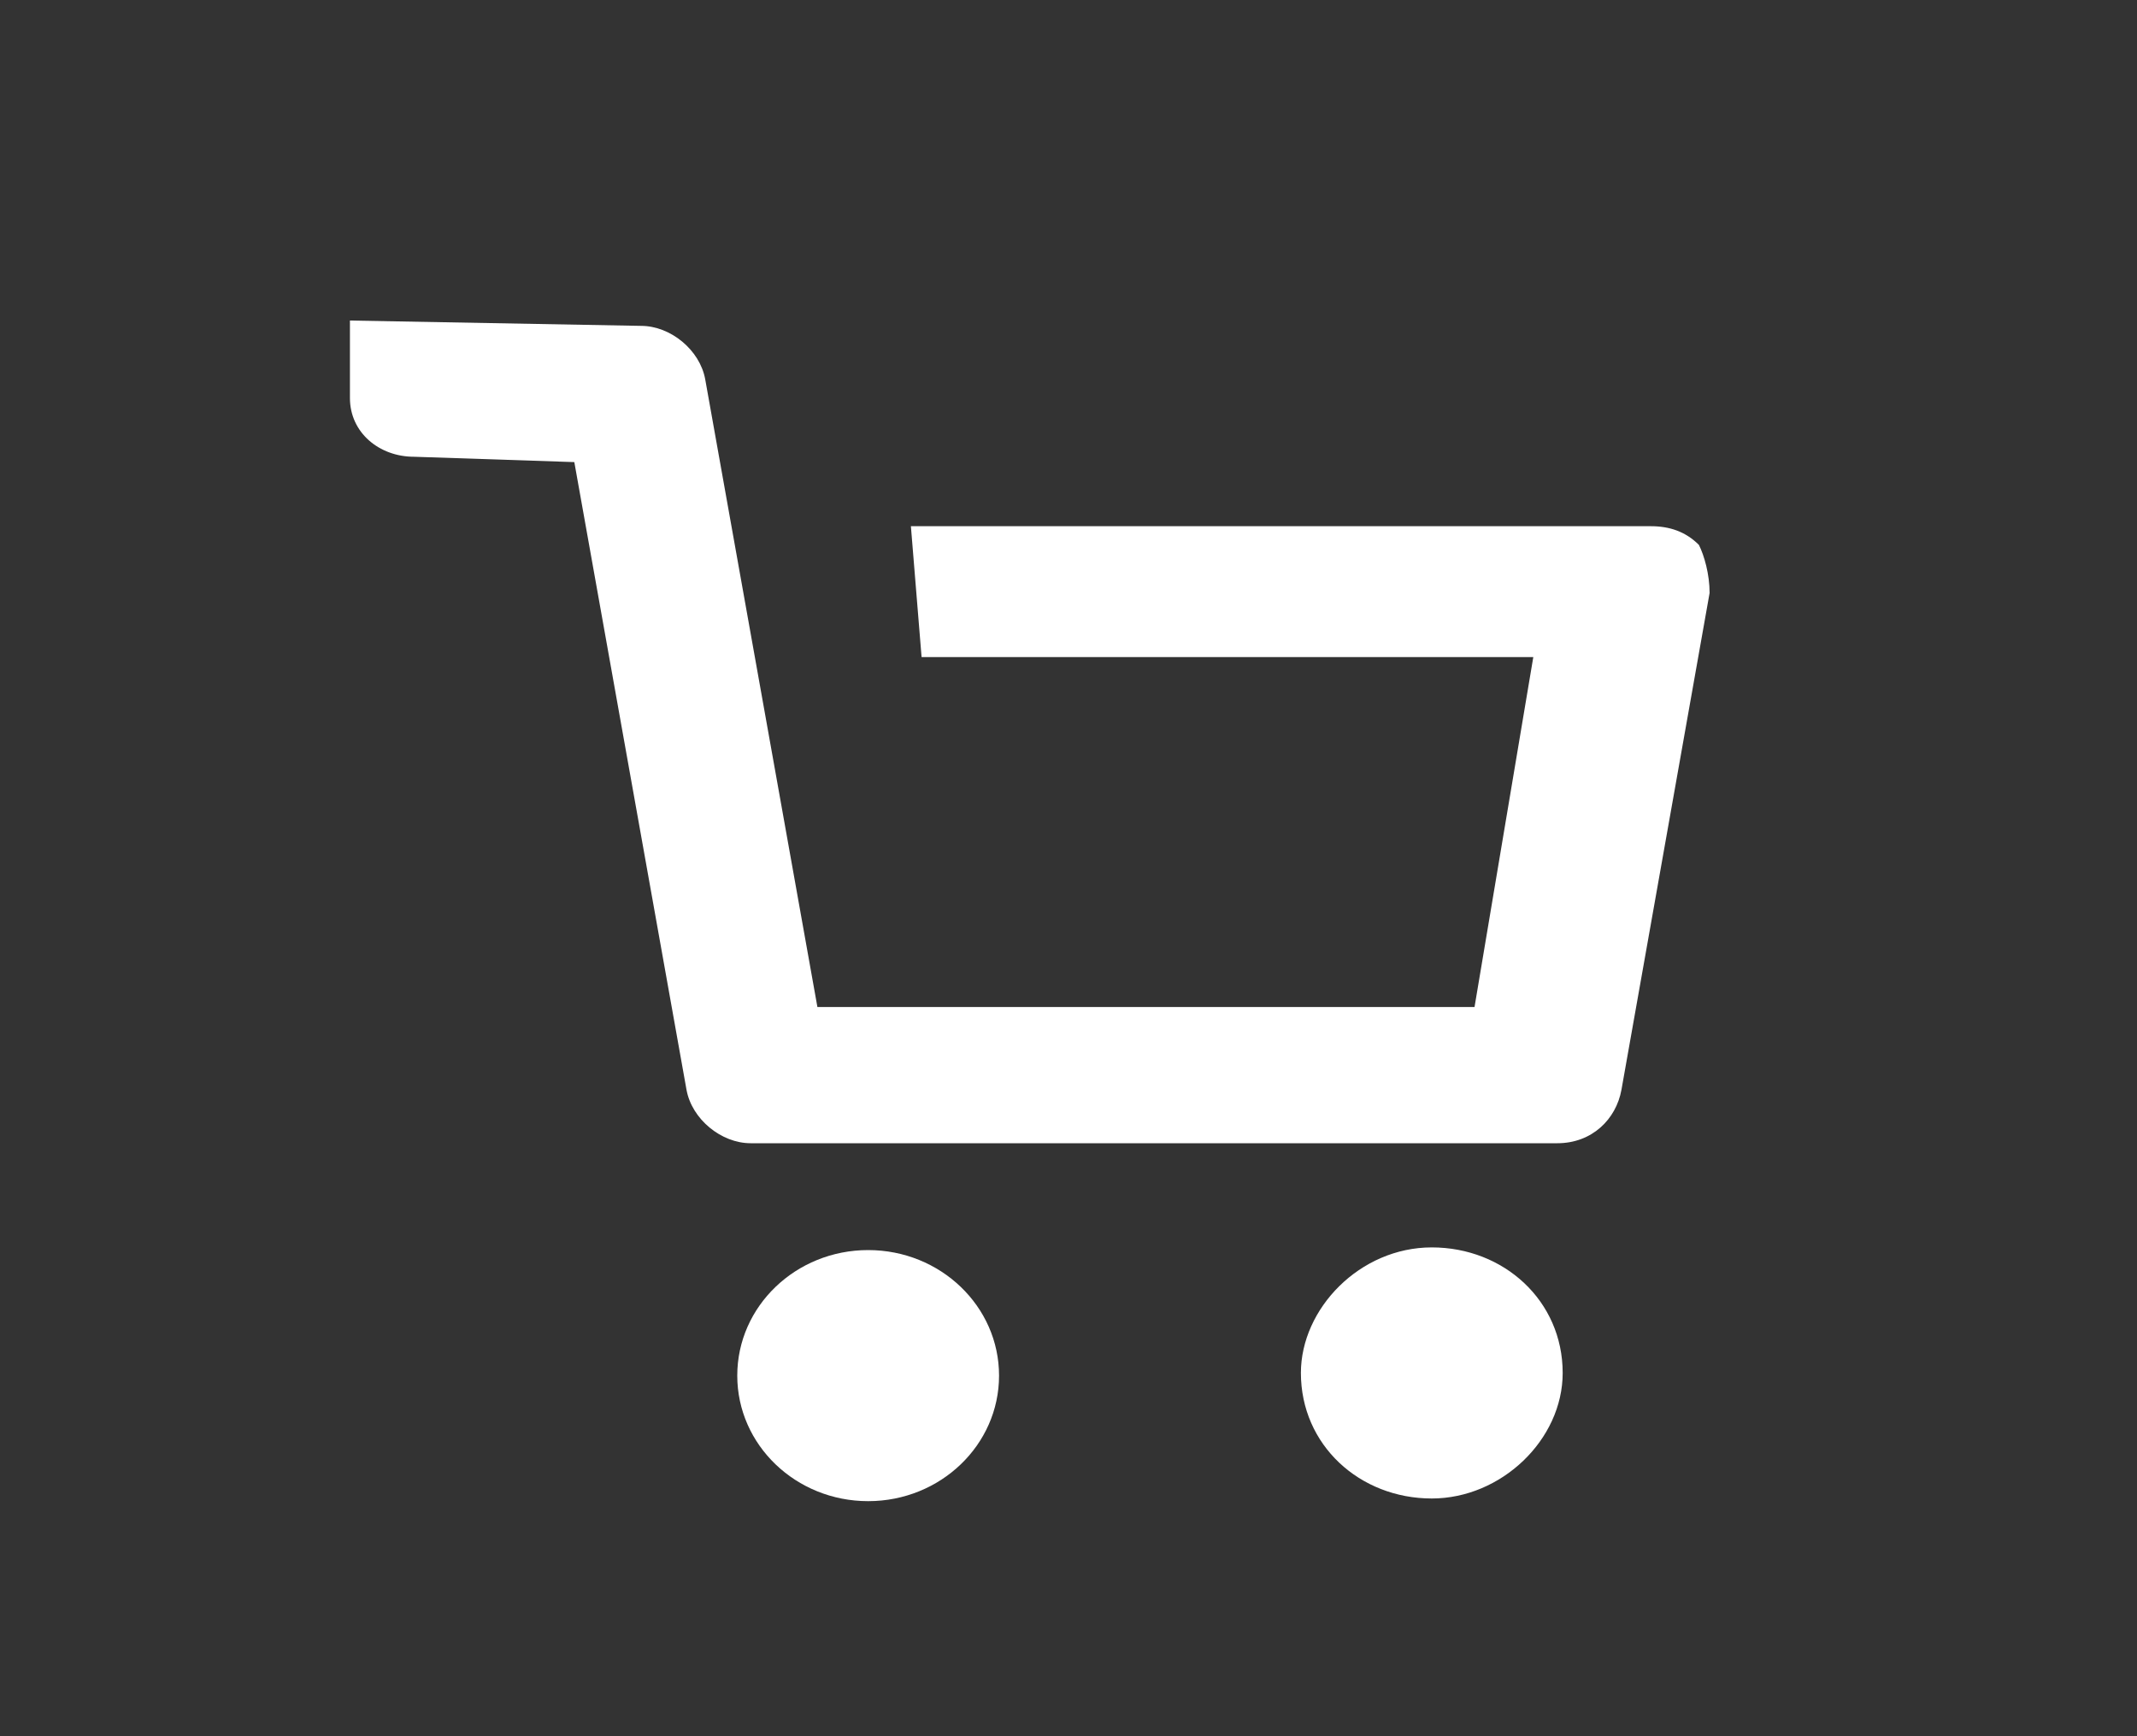 <?xml version="1.0" encoding="utf-8"?>
<!-- Generator: Adobe Illustrator 23.0.1, SVG Export Plug-In . SVG Version: 6.00 Build 0)  -->
<svg version="1.1" id="レイヤー_1" xmlns="http://www.w3.org/2000/svg" xmlns:xlink="http://www.w3.org/1999/xlink" x="0px"
	 y="0px" viewBox="0 0 80 65" style="enable-background:new 0 0 80 65;" xml:space="preserve">
<rect x="0" y="0" width="80" height="65" fill="#333333" stroke="none"/>
<style type="text/css">
	.st0{fill:#FFFFFF;}
</style>
<g>
	<path class="st0" d="M28.1,42.8c-1.1,0-2.2-0.9-2.4-2l-4.2-23.5l-6-0.2c-1.3,0-2.4-0.9-2.4-2.2V12l10.9,0.2c1.1,0,2.2,0.9,2.4,2
		l4.2,23.5h24.6l2.2-13.1H34.5l-0.4-4.9h27.7c0.7,0,1.3,0.2,1.8,0.7c0.2,0.4,0.4,1.1,0.4,1.8l-3.3,18.6c-0.2,1.1-1.1,2-2.4,2H28.1z"
		/>
	<ellipse class="st0" cx="32.5" cy="51.5" rx="4.9" ry="4.7"/>
	<path class="st0" d="M53.6,56.1c-2.7,0-4.9-2-4.9-4.7c0-2.4,2.2-4.7,4.9-4.7c2.7,0,4.9,2,4.9,4.7C58.5,53.9,56.2,56.1,53.6,56.1z"
		/>
</g>
</svg>
